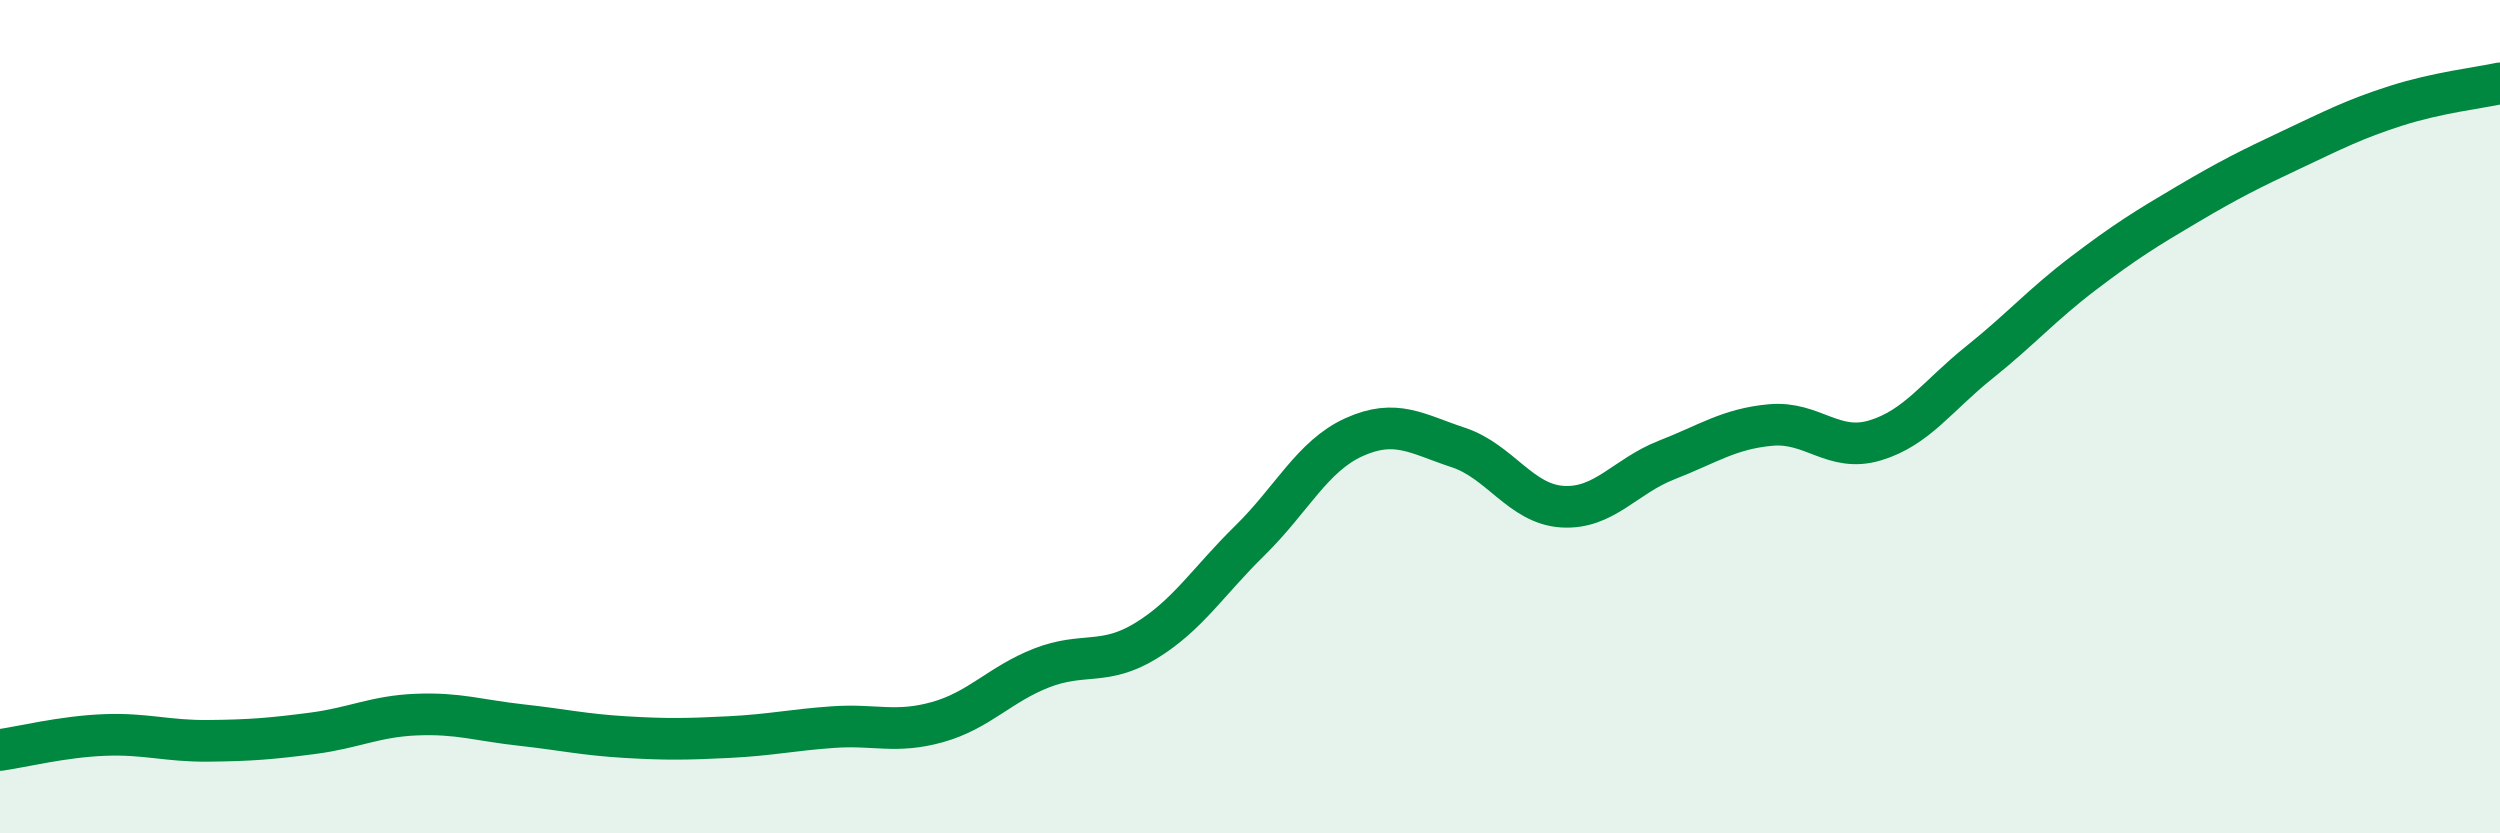 
    <svg width="60" height="20" viewBox="0 0 60 20" xmlns="http://www.w3.org/2000/svg">
      <path
        d="M 0,18 C 0.5,17.93 1.5,17.68 2.5,17.64 C 3.5,17.6 4,17.79 5,17.78 C 6,17.77 6.5,17.73 7.5,17.6 C 8.5,17.47 9,17.19 10,17.15 C 11,17.11 11.5,17.29 12.5,17.4 C 13.5,17.51 14,17.63 15,17.69 C 16,17.75 16.5,17.74 17.5,17.69 C 18.5,17.64 19,17.52 20,17.45 C 21,17.38 21.5,17.61 22.5,17.33 C 23.5,17.05 24,16.42 25,16.03 C 26,15.64 26.5,15.99 27.5,15.38 C 28.5,14.77 29,13.95 30,12.97 C 31,11.99 31.5,10.94 32.5,10.49 C 33.5,10.04 34,10.41 35,10.74 C 36,11.07 36.5,12.1 37.5,12.16 C 38.5,12.22 39,11.43 40,11.04 C 41,10.65 41.5,10.29 42.5,10.2 C 43.5,10.11 44,10.87 45,10.57 C 46,10.27 46.5,9.5 47.5,8.7 C 48.5,7.9 49,7.32 50,6.56 C 51,5.8 51.5,5.49 52.5,4.9 C 53.5,4.31 54,4.06 55,3.59 C 56,3.12 56.5,2.86 57.5,2.54 C 58.5,2.22 59.5,2.11 60,2L60 20L0 20Z"
        fill="#008740"
        opacity="0.1"
        stroke-linecap="round"
        stroke-linejoin="round"
      />
      <path
        d="M 0,18 C 0.5,17.93 1.5,17.68 2.5,17.64 C 3.5,17.6 4,17.79 5,17.78 C 6,17.77 6.5,17.73 7.5,17.6 C 8.5,17.47 9,17.19 10,17.15 C 11,17.11 11.5,17.29 12.5,17.4 C 13.5,17.51 14,17.63 15,17.69 C 16,17.75 16.5,17.74 17.5,17.69 C 18.5,17.64 19,17.52 20,17.45 C 21,17.38 21.5,17.61 22.5,17.33 C 23.5,17.05 24,16.42 25,16.03 C 26,15.64 26.5,15.99 27.5,15.38 C 28.5,14.77 29,13.95 30,12.97 C 31,11.99 31.5,10.94 32.5,10.49 C 33.5,10.04 34,10.41 35,10.74 C 36,11.07 36.5,12.1 37.5,12.16 C 38.5,12.22 39,11.43 40,11.04 C 41,10.65 41.5,10.29 42.5,10.2 C 43.5,10.11 44,10.87 45,10.57 C 46,10.27 46.5,9.5 47.5,8.7 C 48.5,7.9 49,7.32 50,6.56 C 51,5.8 51.5,5.49 52.5,4.9 C 53.5,4.31 54,4.06 55,3.59 C 56,3.12 56.5,2.86 57.5,2.54 C 58.5,2.22 59.5,2.11 60,2"
        stroke="#008740"
        stroke-width="1"
        fill="none"
        stroke-linecap="round"
        stroke-linejoin="round"
      />
    </svg>
  